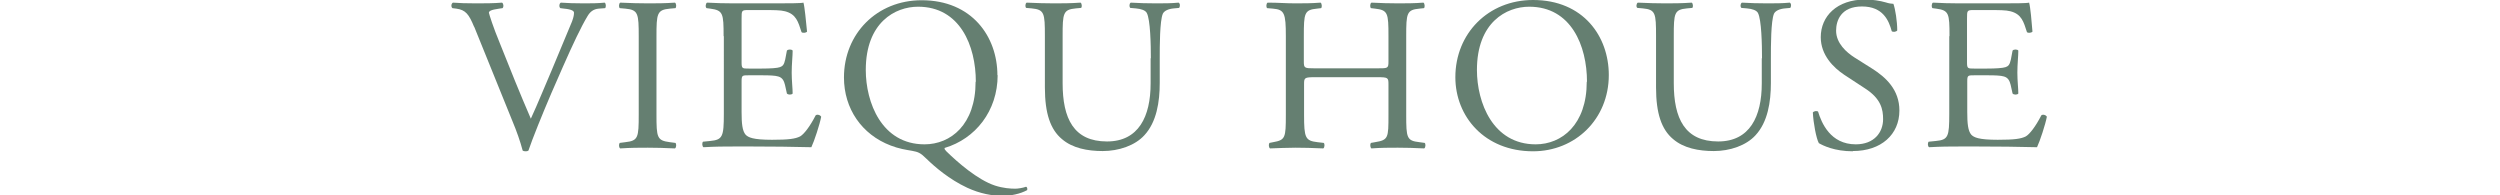 <?xml version="1.0" encoding="UTF-8"?>
<svg id="_レイヤー_2" data-name="レイヤー 2" xmlns="http://www.w3.org/2000/svg" width="104.27" height="8.15" viewBox="0 0 104.27 8.15">
  <defs>
    <style>
      .cls-1 {
        fill: none;
      }

      .cls-2 {
        fill: #657f71;
      }
    </style>
  </defs>
  <g id="_レイアウト" data-name="レイアウト">
    <rect class="cls-1" y="1.84" width="104.27" height="1.87"/>
  </g>
  <g id="_解説" data-name="解説">
    <g>
      <path class="cls-2" d="M19.77,1.11c-.21-.51-.35-.7-.74-.75l-.16-.02c-.06-.05-.06-.18.02-.23.26.02.56.03.95.03s.72,0,1.1-.03c.06.04.08.17.02.23l-.14.02c-.35.05-.42.1-.43.17.02.09.17.58.46,1.28.42,1.06.84,2.1,1.29,3.14.28-.6.66-1.54.87-2.02.26-.62.69-1.65.85-2.04.07-.19.08-.29.08-.36s-.09-.14-.41-.17l-.16-.02c-.06-.05-.05-.19.02-.23.26.02.6.03.95.03.3,0,.58,0,.88-.03.06.04.06.18.02.23l-.27.02c-.22.02-.36.13-.47.32-.26.43-.61,1.17-1.02,2.1l-.49,1.12c-.36.84-.79,1.9-.95,2.38-.03.02-.06.03-.1.03-.05,0-.09,0-.14-.03-.1-.38-.26-.83-.42-1.21l-1.6-3.95Z"/>
      <path class="cls-2" d="M26.64,1.53c0-.97-.02-1.12-.56-1.17l-.23-.02c-.05-.04-.04-.2.02-.23.46.02.77.03,1.15.03s.67,0,1.13-.03c.06.03.07.19.02.23l-.23.02c-.54.05-.56.2-.56,1.17v3.24c0,.97.02,1.09.56,1.16l.23.03c.05.04.04.2-.02.23-.46-.02-.77-.03-1.13-.03-.38,0-.69,0-1.15.03-.06-.03-.07-.17-.02-.23l.23-.03c.54-.06.56-.19.56-1.16V1.53Z"/>
      <path class="cls-2" d="M30.18,1.51c0-.95-.02-1.08-.56-1.15l-.15-.02c-.06-.04-.04-.2.02-.23.39.02.7.03,1.08.03h1.71c.58,0,1.12,0,1.23-.03.05.16.11.81.15,1.21-.04.05-.18.07-.23.02-.14-.43-.22-.75-.69-.87-.19-.05-.48-.05-.88-.05h-.66c-.27,0-.27.02-.27.36v1.82c0,.26.03.26.3.26h.53c.38,0,.67-.02.77-.06.11-.04.17-.09.22-.32l.07-.37c.05-.06.2-.06.24,0,0,.22-.04.57-.04.92,0,.33.04.67.04.87-.04.06-.19.06-.24,0l-.08-.36c-.04-.16-.1-.3-.28-.35-.13-.04-.35-.05-.7-.05h-.53c-.27,0-.3,0-.3.25v1.28c0,.48.03.79.17.95.11.11.3.21,1.1.21.7,0,.97-.04,1.17-.14.16-.09.41-.41.65-.88.06-.05.19-.02.23.06-.06.32-.29,1.02-.41,1.27-.82-.02-1.63-.03-2.44-.03h-.82c-.39,0-.7,0-1.24.03-.05-.03-.07-.17-.02-.23l.3-.03c.52-.05.57-.18.57-1.14V1.51Z"/>
      <path class="cls-2" d="M41.61,3.13c0,1.5-.93,2.66-2.21,3.04-.02.05.02.08.07.14.46.45,1.3,1.19,2.03,1.43.34.11.64.13.85.13.09,0,.31-.03.44-.08.05,0,.07.09.05.14-.29.16-.7.24-1.02.24-.42,0-.94-.09-1.48-.34-.75-.35-1.35-.87-1.69-1.2-.27-.27-.36-.29-.61-.34-.24-.04-.56-.09-.89-.22-1.21-.46-1.95-1.54-1.95-2.84,0-1.82,1.37-3.22,3.24-3.22,2.1,0,3.16,1.52,3.16,3.13ZM40.7,3.41c0-1.5-.66-3.13-2.41-3.13-.95,0-2.18.65-2.18,2.64,0,1.35.66,3.1,2.45,3.1,1.09,0,2.13-.82,2.13-2.61Z"/>
      <path class="cls-2" d="M48,2.43c0-.57-.02-1.61-.17-1.89-.06-.11-.23-.17-.46-.19l-.23-.02c-.05-.06-.04-.18.02-.22.35.02.68.03,1.04.03.38,0,.63,0,.96-.03.07.05.06.16.02.22l-.22.02c-.23.02-.4.1-.46.22-.13.3-.13,1.35-.13,1.86v1.03c0,.79-.13,1.63-.64,2.18-.39.43-1.07.66-1.74.66-.63,0-1.26-.12-1.7-.5-.48-.4-.71-1.07-.71-2.15V1.5c0-.95-.02-1.1-.55-1.15l-.23-.02c-.05-.04-.04-.19.02-.22.46.02.77.03,1.13.03s.67,0,1.12-.03c.05.03.07.18.02.22l-.22.02c-.53.05-.55.2-.55,1.15v1.97c0,1.47.46,2.43,1.85,2.43,1.32,0,1.82-1.04,1.82-2.42v-1.05Z"/>
      <path class="cls-2" d="M54.85,3.22c-.44,0-.46.02-.46.29v1.28c0,.96.05,1.08.56,1.14l.26.03c.05.04.04.2-.02.23-.49-.02-.8-.03-1.16-.03-.39,0-.7.02-1.06.03-.05-.03-.07-.17-.02-.23l.15-.03c.51-.09.53-.18.53-1.14V1.51c0-.96-.06-1.11-.54-1.15l-.24-.02c-.05-.04-.04-.2.02-.23.45,0,.76.03,1.15.03.36,0,.67,0,1.06-.03.05.03.07.19.02.23l-.17.02c-.53.05-.55.19-.55,1.15v1.05c0,.28.02.29.46.29h2.61c.44,0,.46,0,.46-.29v-1.05c0-.96-.02-1.09-.56-1.15l-.17-.02c-.05-.04-.04-.2.02-.23.42.02.73.03,1.1.03s.66,0,1.07-.03c.05.03.07.19.02.23l-.19.02c-.53.05-.55.19-.55,1.15v3.28c0,.96.02,1.08.55,1.14l.22.03c.05.04.04.2-.02.23-.44-.02-.75-.03-1.1-.03-.37,0-.7,0-1.1.03-.05-.03-.07-.17-.02-.23l.17-.03c.56-.09.56-.18.56-1.14v-1.28c0-.27-.02-.29-.46-.29h-2.61Z"/>
      <path class="cls-2" d="M60.7,3.22c0-1.82,1.37-3.22,3.24-3.22,2.1,0,3.16,1.52,3.16,3.13,0,1.84-1.4,3.18-3.16,3.18-2.02,0-3.24-1.45-3.24-3.09ZM66.19,3.41c0-1.5-.66-3.13-2.41-3.13-.95,0-2.18.65-2.18,2.64,0,1.35.66,3.1,2.45,3.1,1.09,0,2.13-.82,2.13-2.61Z"/>
      <path class="cls-2" d="M73.49,2.43c0-.57-.02-1.61-.17-1.89-.06-.11-.23-.17-.46-.19l-.23-.02c-.06-.06-.04-.18.02-.22.35.02.68.03,1.04.03.38,0,.63,0,.96-.03.07.05.06.16.02.22l-.22.02c-.23.02-.4.1-.46.22-.13.3-.13,1.35-.13,1.86v1.03c0,.79-.13,1.63-.64,2.18-.39.43-1.07.66-1.74.66-.63,0-1.26-.12-1.7-.5-.48-.4-.71-1.07-.71-2.15V1.5c0-.95-.02-1.1-.55-1.15l-.23-.02c-.06-.04-.04-.19.02-.22.46.02.77.03,1.13.03s.67,0,1.12-.03c.05.03.07.18.02.22l-.22.02c-.53.05-.55.2-.55,1.15v1.97c0,1.47.46,2.43,1.85,2.43,1.32,0,1.82-1.04,1.82-2.42v-1.05Z"/>
      <path class="cls-2" d="M77.28,6.31c-.77,0-1.25-.24-1.42-.34-.11-.2-.23-.85-.25-1.28.05-.06.18-.08.22-.03.14.46.51,1.36,1.57,1.36.77,0,1.14-.5,1.14-1.05,0-.4-.08-.85-.75-1.28l-.87-.57c-.45-.3-.98-.82-.98-1.57,0-.87.67-1.57,1.86-1.57.28,0,.61.05.85.12.12.04.25.06.32.06.08.22.16.73.16,1.11-.04.06-.18.08-.23.03-.12-.44-.36-1.03-1.24-1.03s-1.08.59-1.08,1.01c0,.53.44.91.77,1.12l.73.46c.57.36,1.14.88,1.14,1.75,0,1-.76,1.69-1.94,1.69Z"/>
      <path class="cls-2" d="M81.31,1.51c0-.95-.02-1.08-.56-1.15l-.15-.02c-.05-.04-.04-.2.02-.23.39.02.7.03,1.07.03h1.71c.58,0,1.12,0,1.23-.03.05.16.11.81.14,1.21-.04.05-.18.07-.23.02-.14-.43-.22-.75-.69-.87-.19-.05-.48-.05-.88-.05h-.66c-.27,0-.27.02-.27.36v1.82c0,.26.03.26.3.26h.53c.38,0,.66-.02.78-.06.11-.04.17-.09.22-.32l.07-.37c.05-.06.2-.06.24,0,0,.22-.04.57-.04.92,0,.33.04.67.04.87-.04.06-.19.06-.24,0l-.08-.36c-.04-.16-.1-.3-.28-.35-.13-.04-.35-.05-.7-.05h-.53c-.27,0-.3,0-.3.25v1.28c0,.48.03.79.17.95.11.11.3.21,1.1.21.7,0,.97-.04,1.17-.14.16-.09.41-.41.65-.88.06-.05.19-.02.23.06-.06.32-.29,1.02-.41,1.27-.82-.02-1.63-.03-2.44-.03h-.82c-.39,0-.7,0-1.24.03-.06-.03-.07-.17-.02-.23l.3-.03c.52-.05.56-.18.56-1.14V1.51Z"/>
    </g>
  </g>
</svg>